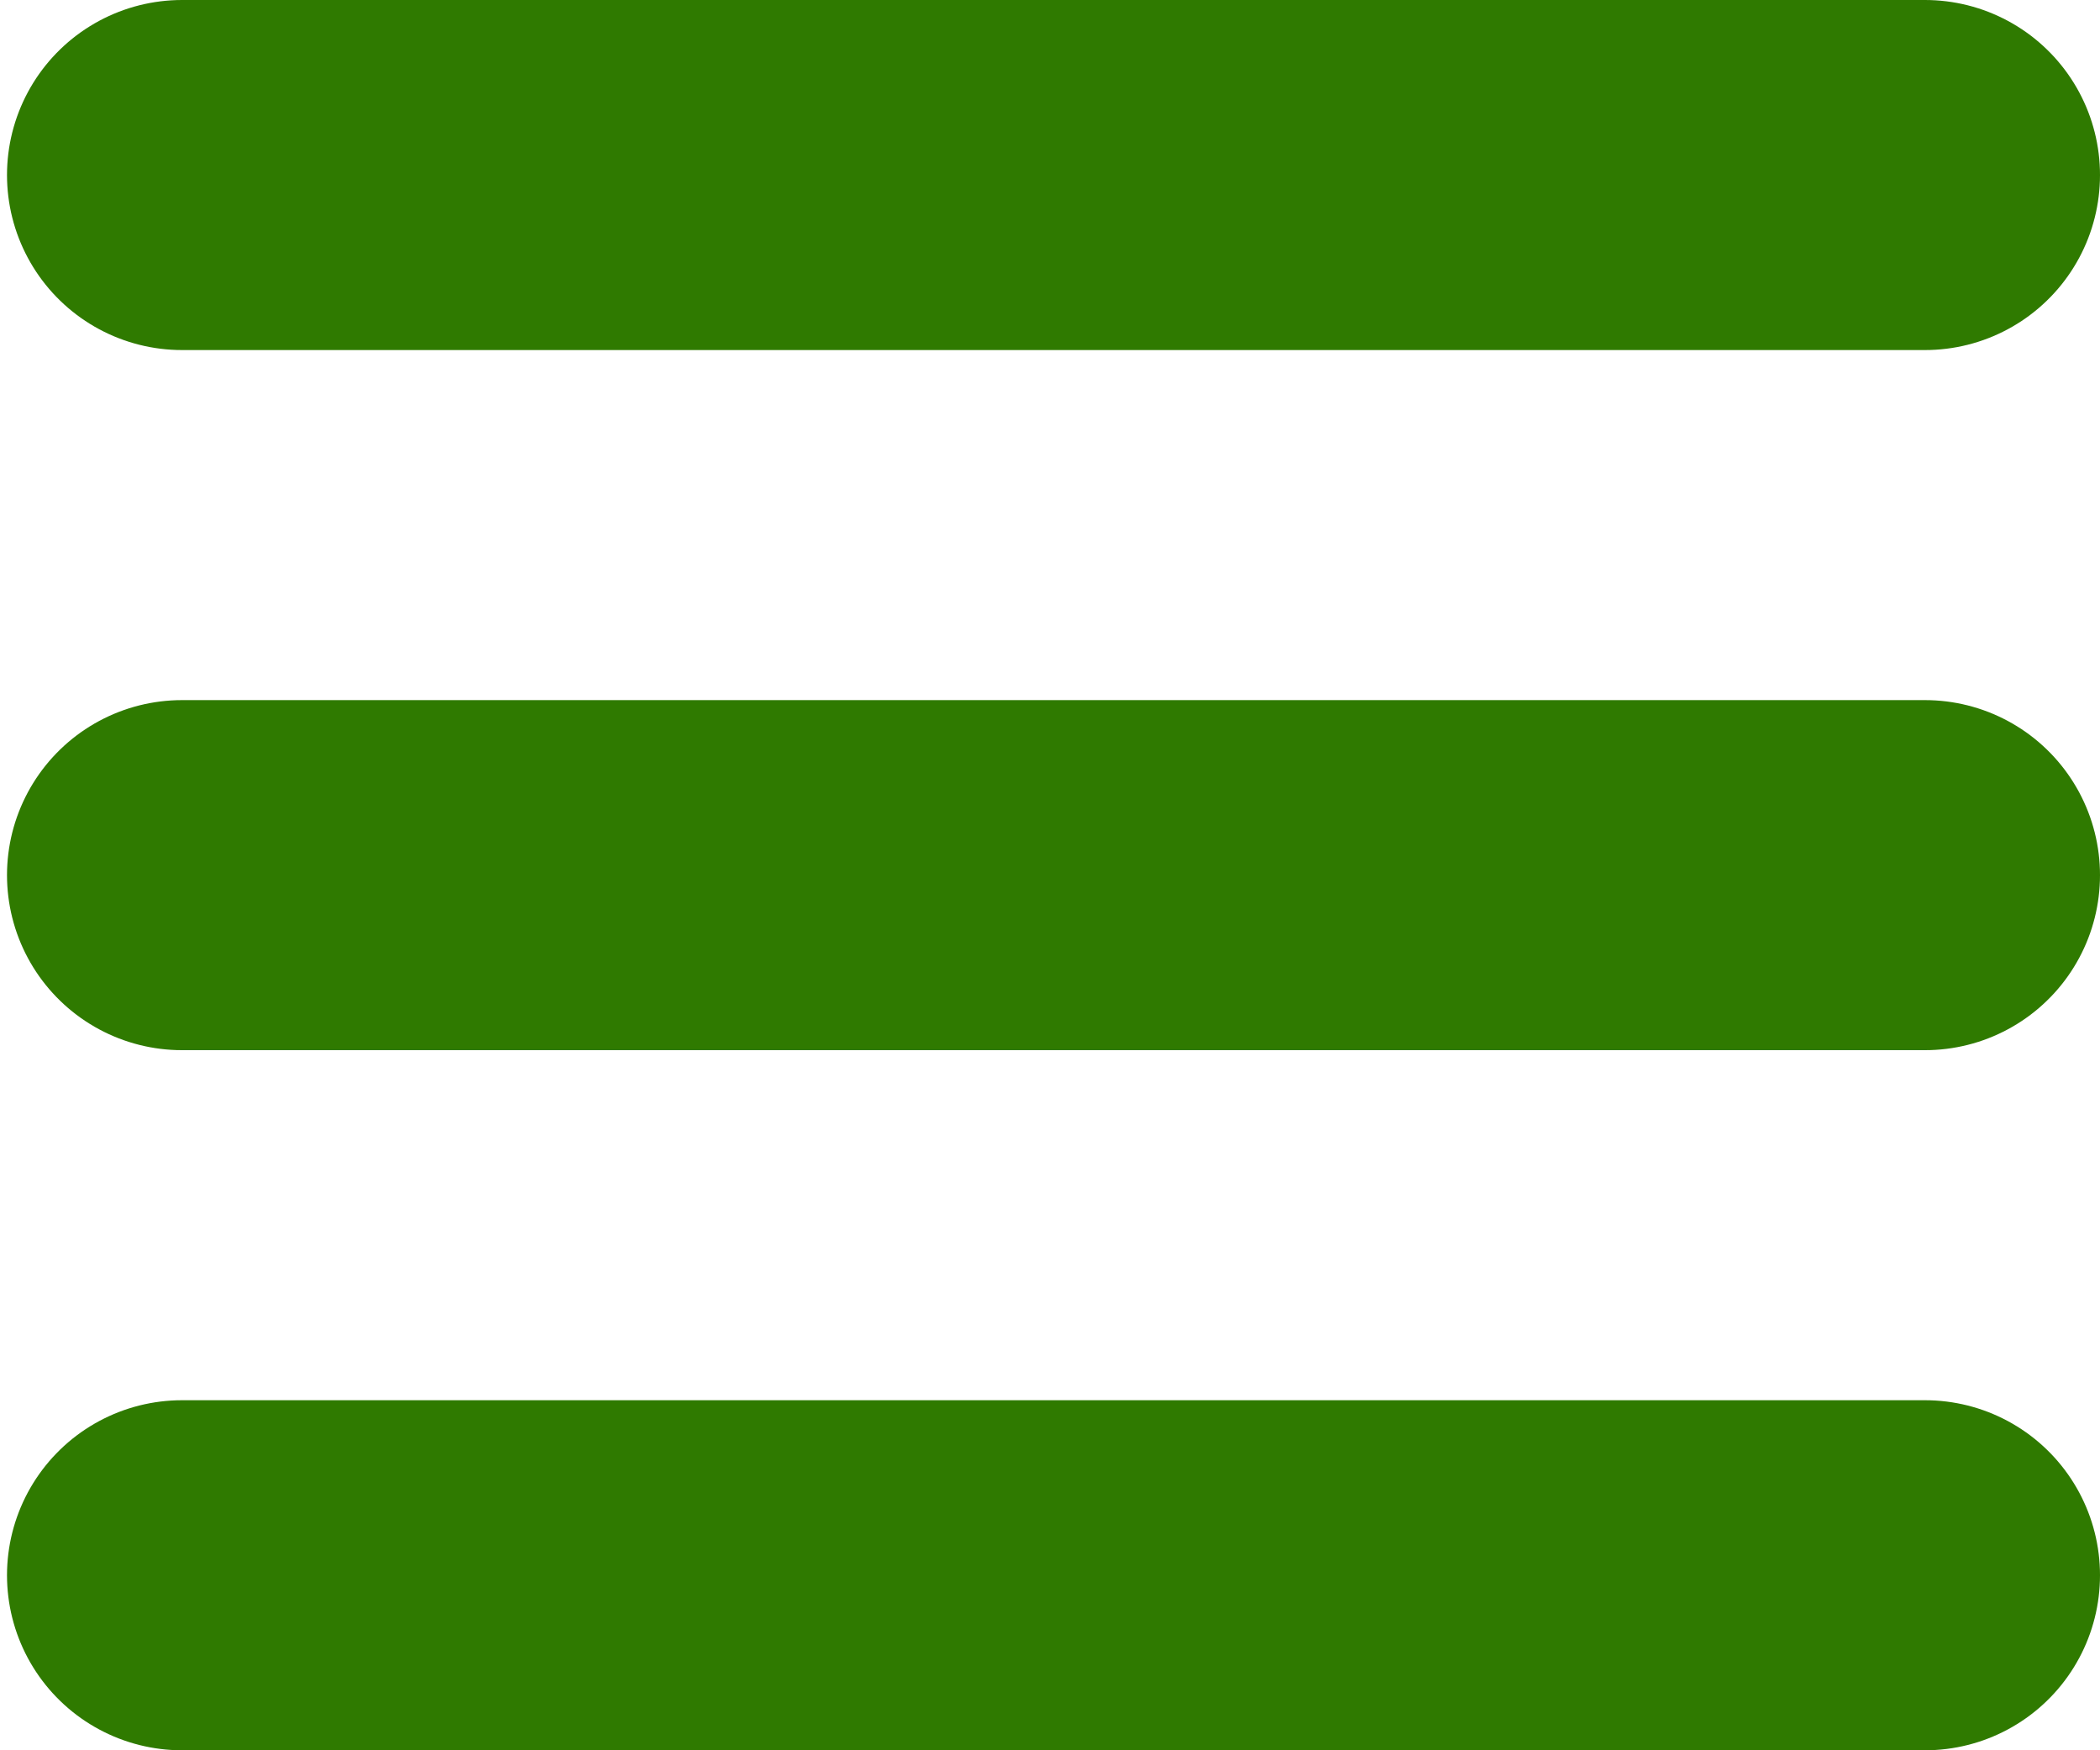 <svg width="300" height="250" viewBox="0 0 300 250" xmlns="http://www.w3.org/2000/svg">
  <path d="M26 225 H275" stroke="#2f7a00" stroke-width="50" stroke-linecap="round" />
  <path d="M26 125 H275" stroke="#2f7a00" stroke-width="50" stroke-linecap="round" />
  <path d="M26 25 H275" stroke="#2f7a00" stroke-width="50" stroke-linecap="round" />
</svg>
